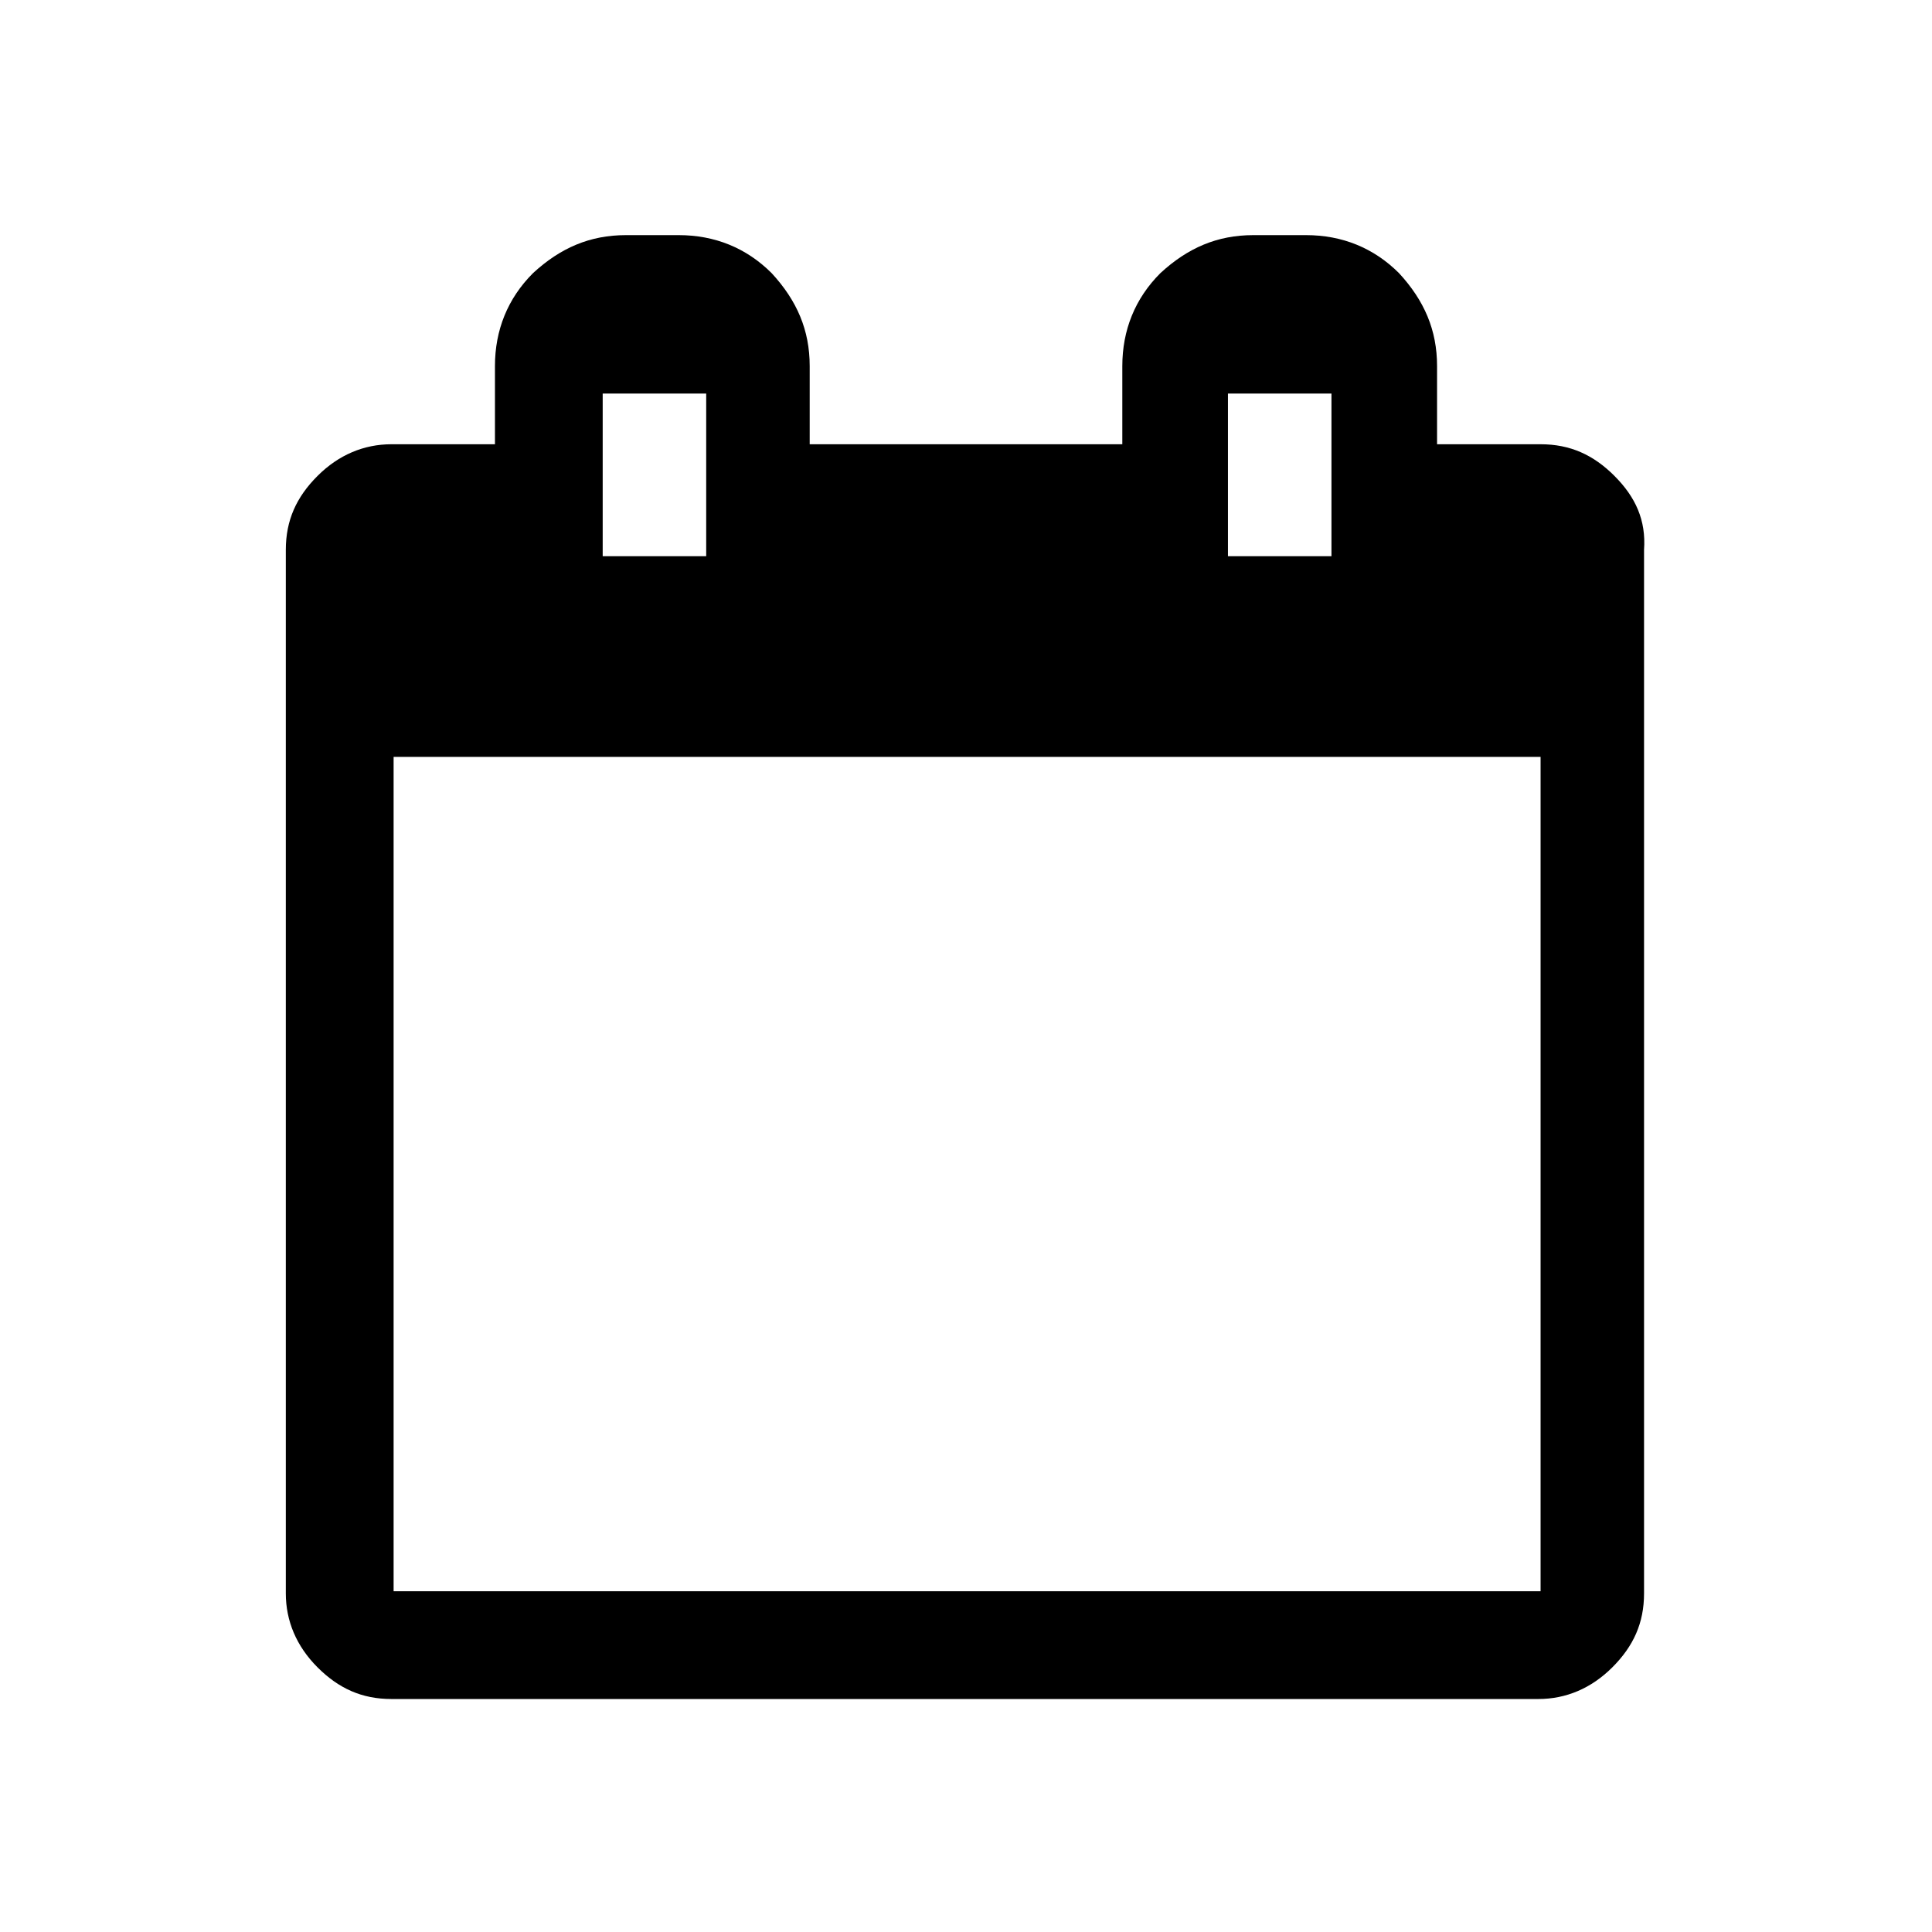 <?xml version="1.0" encoding="UTF-8"?>
<!-- Uploaded to: SVG Repo, www.svgrepo.com, Generator: SVG Repo Mixer Tools -->
<svg fill="#000000" width="800px" height="800px" version="1.1" viewBox="144 144 512 512" xmlns="http://www.w3.org/2000/svg">
 <path d="m571.86 270.13c-5.598-5.598-11.754-8.398-19.594-8.398h-27.43v-20.711c0-9.516-3.359-17.352-10.078-24.629-6.719-6.719-15.113-10.078-24.629-10.078h-13.996c-9.516 0-17.352 3.359-24.629 10.078-6.719 6.719-10.078 15.113-10.078 24.629v20.711h-82.848v-20.711c0-9.516-3.359-17.352-10.078-24.629-6.719-6.719-15.113-10.078-24.629-10.078h-13.996c-9.516 0-17.352 3.359-24.629 10.078-6.719 6.719-10.078 15.113-10.078 24.629v20.711h-27.43c-7.277 0-13.996 2.801-19.594 8.398s-8.398 11.754-8.398 19.594v276.54c0 7.277 2.801 13.996 8.398 19.594 5.598 5.598 11.754 8.398 19.594 8.398h303.96c7.277 0 13.996-2.801 19.594-8.398 5.598-5.598 8.398-11.754 8.398-19.594v-276.54c0.559-7.84-2.238-13.996-7.836-19.594zm-102.44-21.832h27.43v43.105h-27.43zm-165.7 0h27.43v43.105h-27.43zm248.55 317.4h-303.96v-221.12h303.96z"/>
</svg>